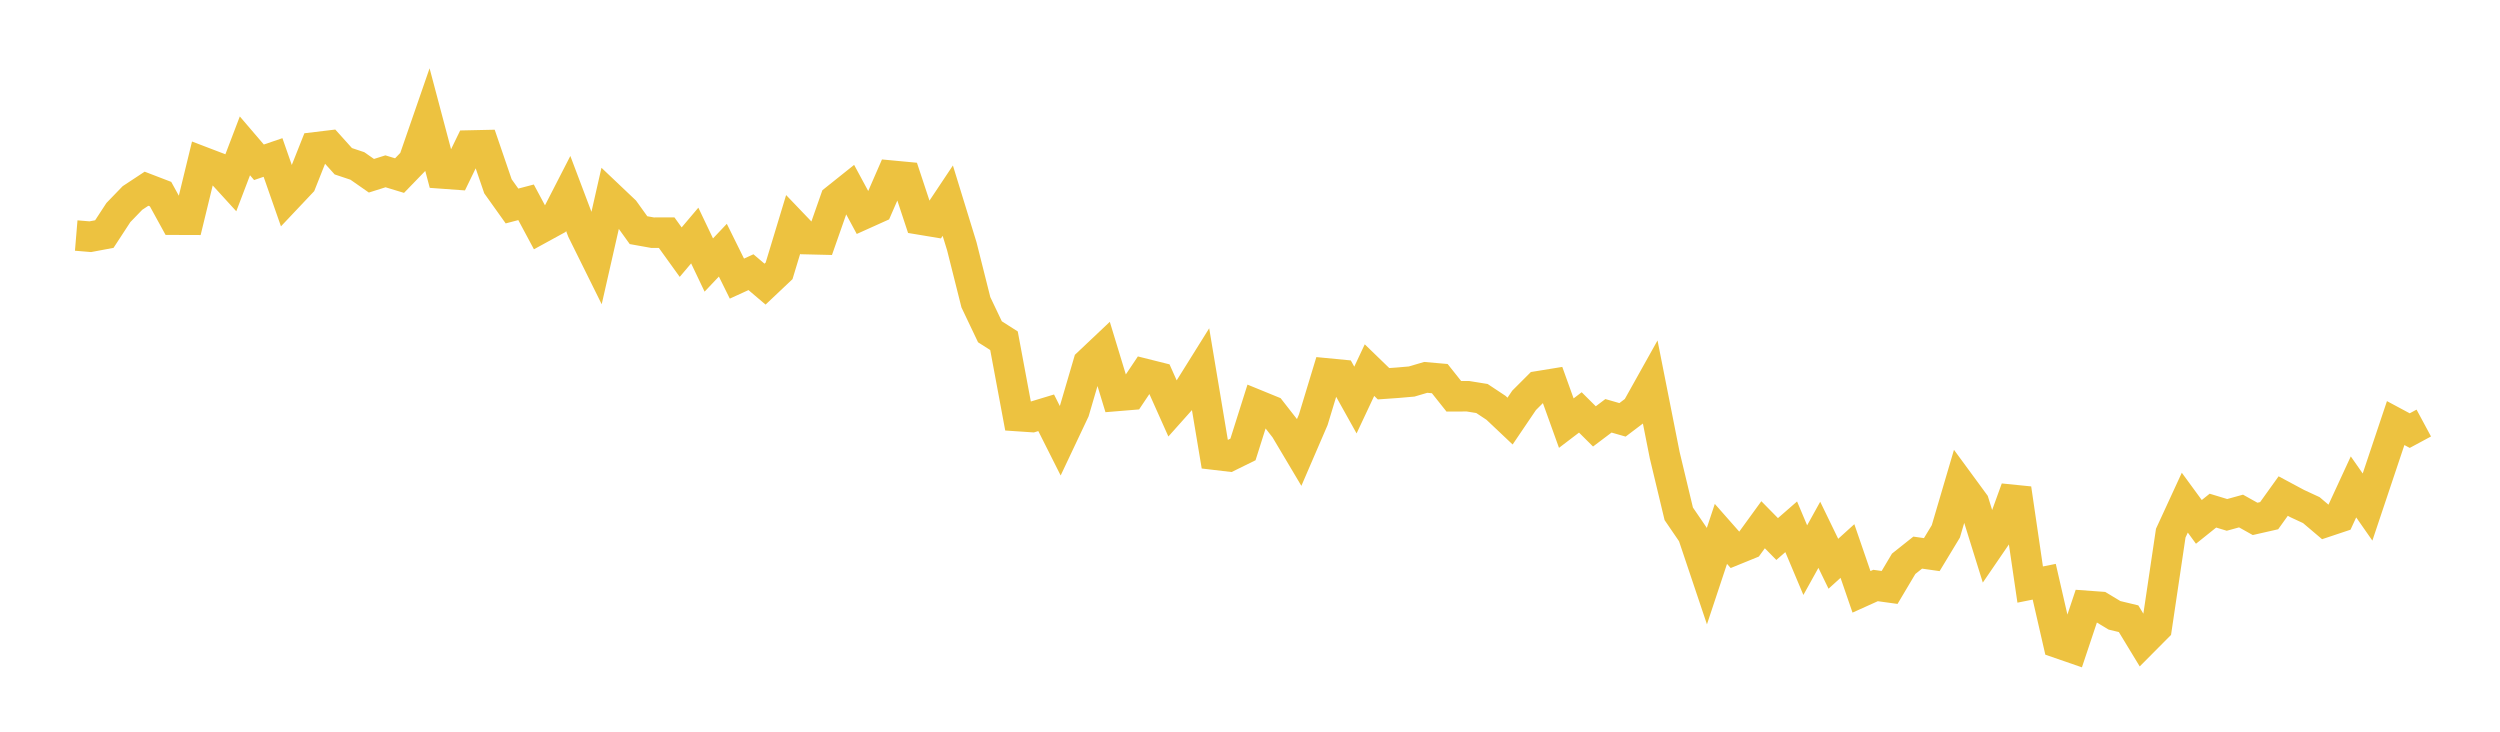 <svg width="164" height="48" xmlns="http://www.w3.org/2000/svg" xmlns:xlink="http://www.w3.org/1999/xlink"><path fill="none" stroke="rgb(237,194,64)" stroke-width="2" d="M5,15.451L5.922,15.528L6.844,15.355L7.766,13.943L8.689,12.988L9.611,12.38L10.533,12.734L11.455,14.413L12.377,14.416L13.299,10.623L14.222,10.976L15.144,11.986L16.066,9.568L16.988,10.646L17.91,10.331L18.832,12.967L19.754,11.991L20.677,9.664L21.599,9.553L22.521,10.578L23.443,10.886L24.365,11.529L25.287,11.238L26.21,11.519L27.132,10.566L28.054,7.903L28.976,11.378L29.898,11.445L30.82,9.545L31.743,9.525L32.665,12.22L33.587,13.513L34.509,13.271L35.431,14.992L36.353,14.487L37.275,12.692L38.198,15.135L39.12,16.996L40.042,12.94L40.964,13.815L41.886,15.099L42.808,15.264L43.731,15.261L44.653,16.541L45.575,15.451L46.497,17.386L47.419,16.412L48.341,18.277L49.263,17.855L50.186,18.639L51.108,17.768L52.03,14.724L52.952,15.688L53.874,15.71L54.796,13.082L55.719,12.345L56.641,14.054L57.563,13.639L58.485,11.523L59.407,11.61L60.329,14.395L61.251,14.548L62.174,13.163L63.096,16.16L64.018,19.829L64.94,21.765L65.862,22.353L66.784,27.296L67.707,27.358L68.629,27.079L69.551,28.911L70.473,26.96L71.395,23.818L72.317,22.947L73.24,25.977L74.162,25.901L75.084,24.523L76.006,24.754L76.928,26.816L77.85,25.783L78.772,24.306L79.695,29.829L80.617,29.938L81.539,29.484L82.461,26.567L83.383,26.944L84.305,28.124L85.228,29.676L86.15,27.538L87.072,24.499L87.994,24.588L88.916,26.242L89.838,24.28L90.76,25.173L91.683,25.108L92.605,25.028L93.527,24.756L94.449,24.837L95.371,25.997L96.293,25.993L97.216,26.142L98.138,26.753L99.06,27.624L99.982,26.262L100.904,25.34L101.826,25.19L102.749,27.757L103.671,27.055L104.593,27.972L105.515,27.277L106.437,27.542L107.359,26.844L108.281,25.194L109.204,29.854L110.126,33.705L111.048,35.055L111.97,37.8L112.892,35.023L113.814,36.069L114.737,35.693L115.659,34.423L116.581,35.361L117.503,34.557L118.425,36.746L119.347,35.083L120.269,36.983L121.192,36.146L122.114,38.825L123.036,38.409L123.958,38.536L124.88,36.985L125.802,36.252L126.725,36.383L127.647,34.859L128.569,31.728L129.491,32.985L130.413,35.948L131.335,34.6L132.257,32.054L133.18,38.347L134.102,38.162L135.024,42.183L135.946,42.502L136.868,39.743L137.79,39.81L138.713,40.366L139.635,40.588L140.557,42.106L141.479,41.178L142.401,34.974L143.323,32.974L144.246,34.236L145.168,33.497L146.09,33.777L147.012,33.523L147.934,34.039L148.856,33.829L149.778,32.542L150.701,33.036L151.623,33.464L152.545,34.245L153.467,33.937L154.389,31.941L155.311,33.262L156.234,30.507L157.156,27.754L158.078,28.248L159,27.752"></path></svg>